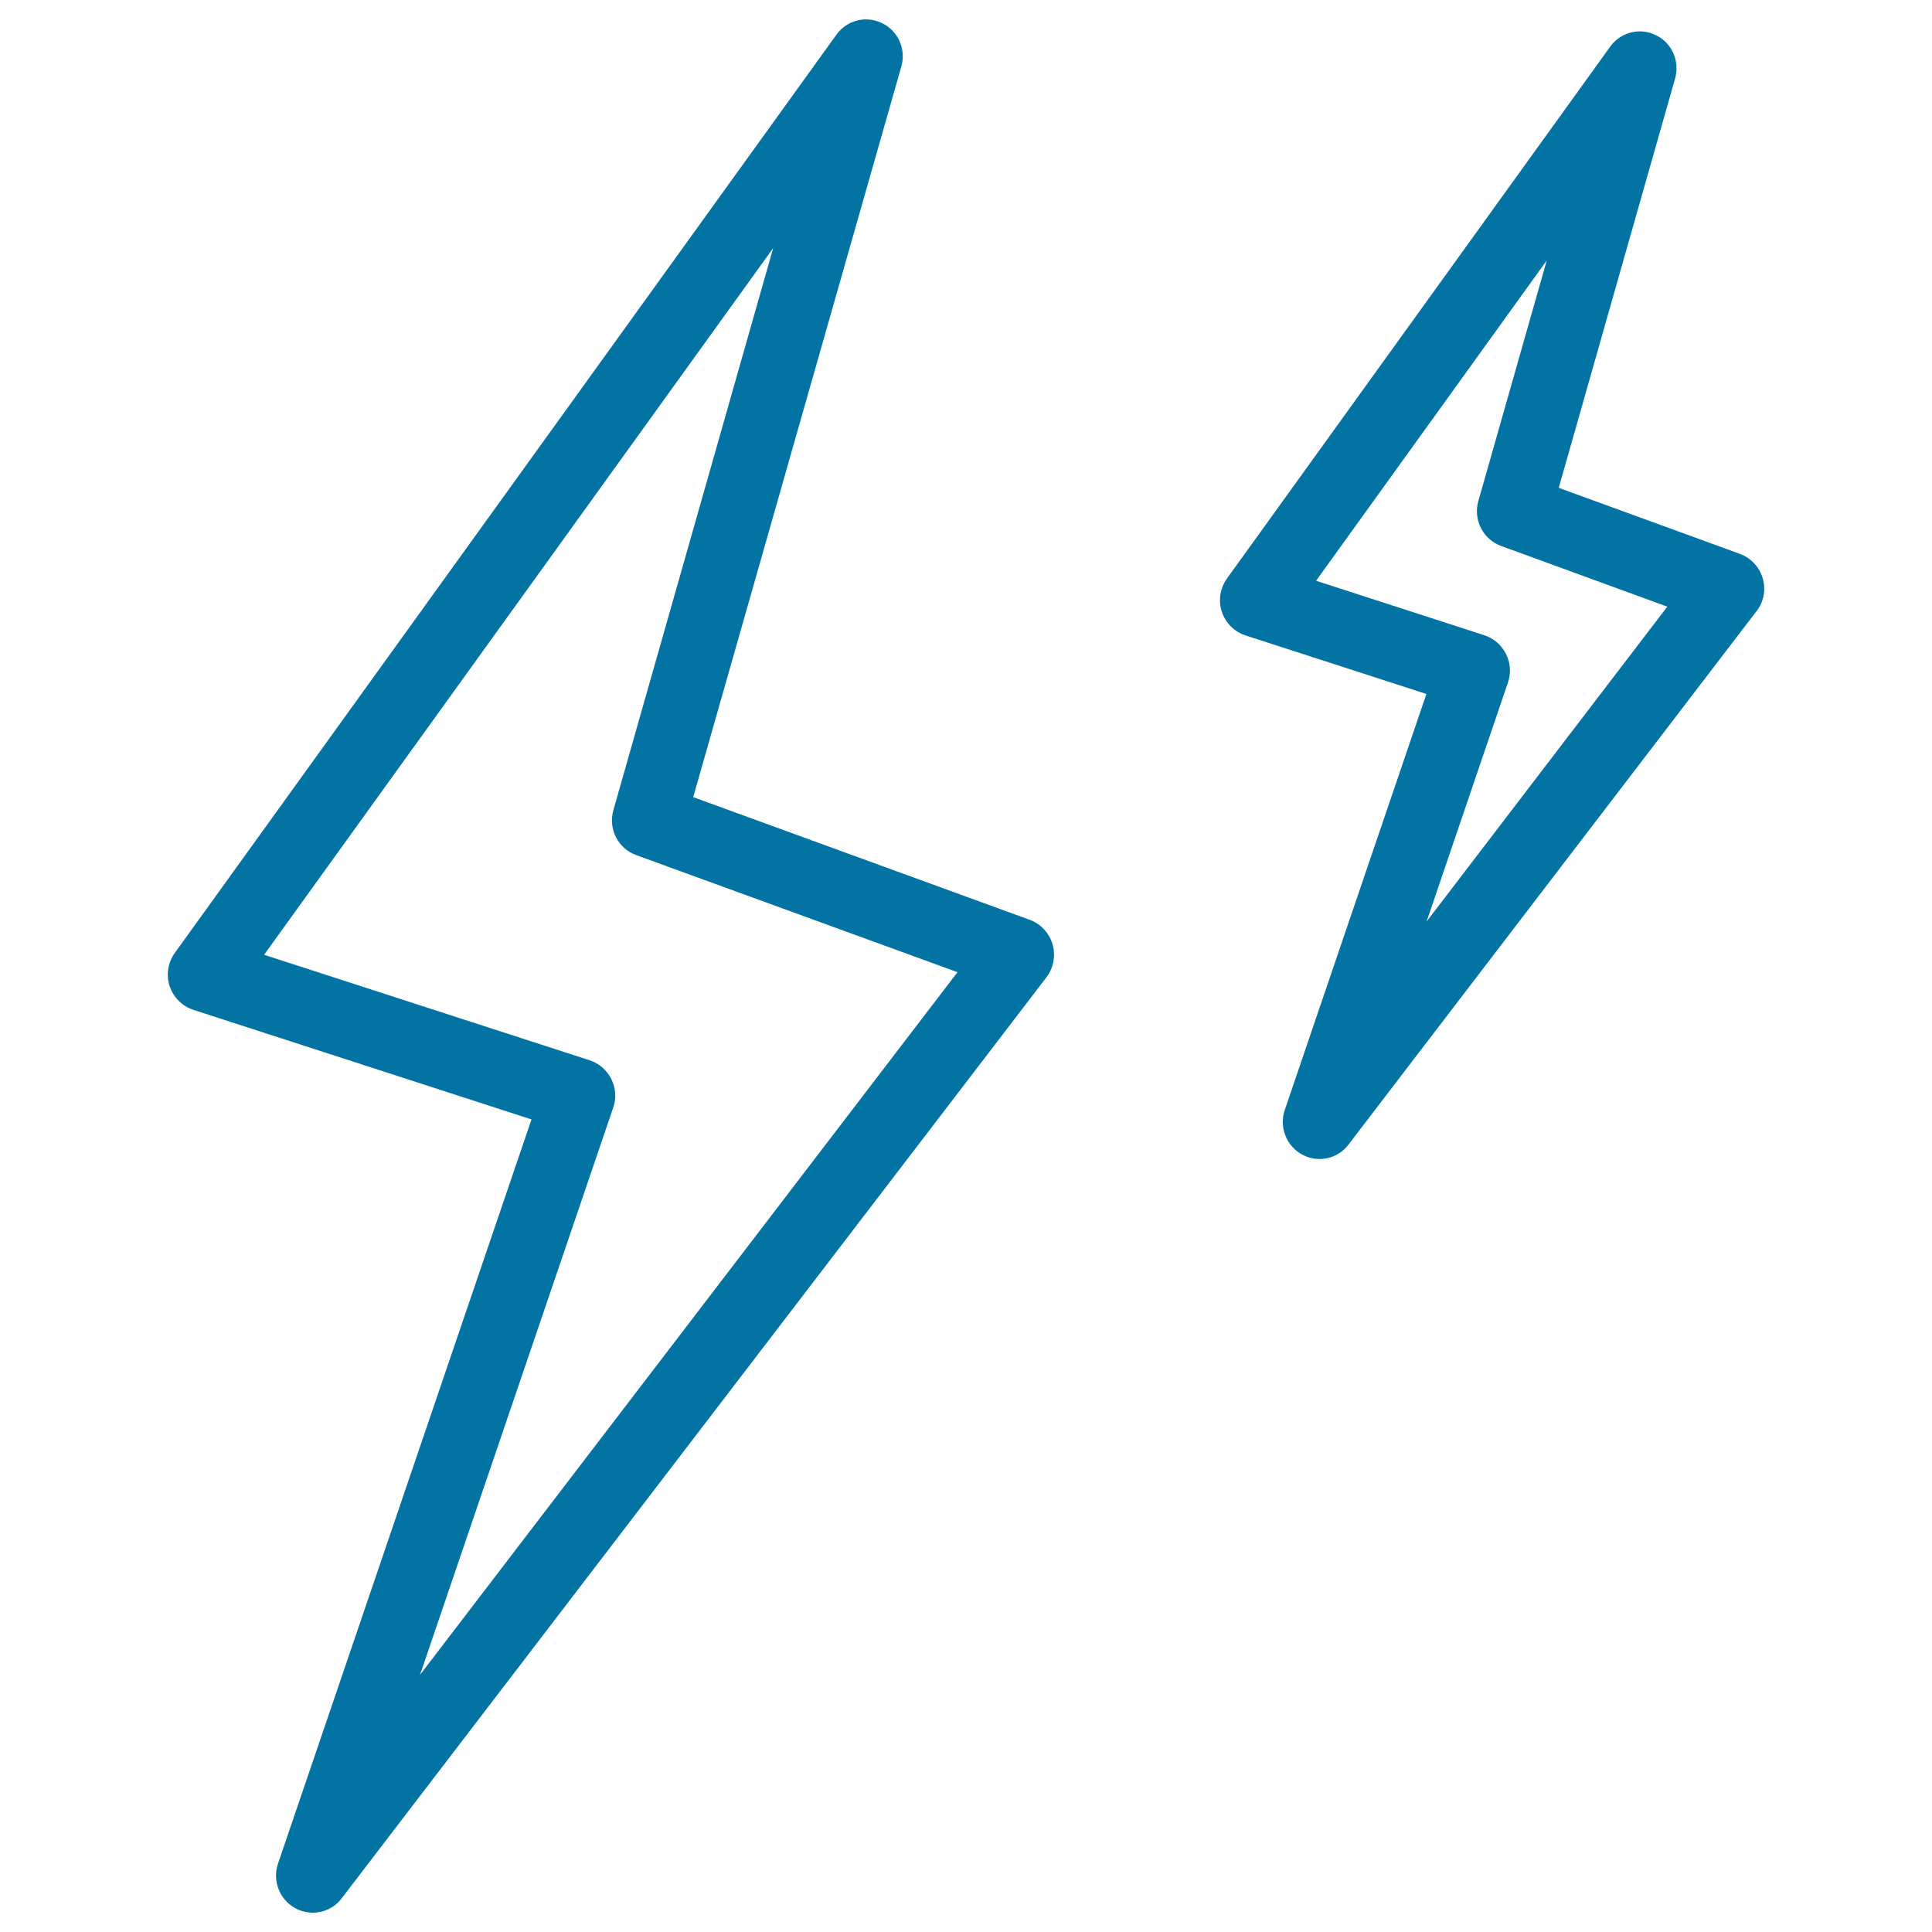 <svg xmlns="http://www.w3.org/2000/svg" viewBox="0 0 1000 1000" style="fill:#0273a2">
<title>Two Lightning Bolts Outlined Symbol Of Weather SVG icon</title>
<g><g id="Shape_17_1_"><g><path d="M533,476.1l-174.2-63.5L466.5,34.5c2.6-9-1.6-18.5-9.9-22.5c-8.3-4.1-18.3-1.6-23.7,6L90.5,493.2c-3.6,5-4.6,11.4-2.7,17.2c1.9,5.8,6.5,10.4,12.3,12.3l175,56.7L143.9,964.6c-3,8.9,0.8,18.7,9,23.1c2.9,1.6,6,2.3,9,2.3c5.7,0,11.3-2.6,15-7.5l364.7-476.6c3.7-4.9,4.9-11.2,3.2-17.1C543.1,482.9,538.7,478.2,533,476.1z M217.4,866.9l100-293.6c1.7-4.9,1.3-10.2-1-14.8c-2.3-4.6-6.3-8.1-11.2-9.7l-168.5-54.6l263.5-365.8l-82.7,290.9c-2.8,9.7,2.4,19.9,11.8,23.3l166.3,60.6L217.4,866.9z M912.4,299.4c-1.7-5.9-6.1-10.6-11.8-12.7l-93.8-34.2L867,40.7c2.6-9-1.6-18.5-9.9-22.5c-8.3-4.1-18.3-1.6-23.7,6L635.1,299.4c-3.6,5-4.6,11.4-2.7,17.2c1.9,5.8,6.5,10.4,12.3,12.3l93.6,30.3l-73.3,215.3c-3,8.9,0.8,18.7,9,23.1c2.9,1.6,6,2.3,9,2.3c5.7,0,11.3-2.6,15-7.5l211.2-276.1C912.9,311.6,914.1,305.3,912.4,299.4z M738.4,477l42.1-123.7c1.7-4.9,1.3-10.2-1-14.8c-2.3-4.6-6.3-8.1-11.2-9.7l-87.1-28.2l119.4-165.8l-35.4,124.5c-2.8,9.7,2.4,19.9,11.8,23.3l86,31.4L738.4,477z"/></g></g></g>
</svg>